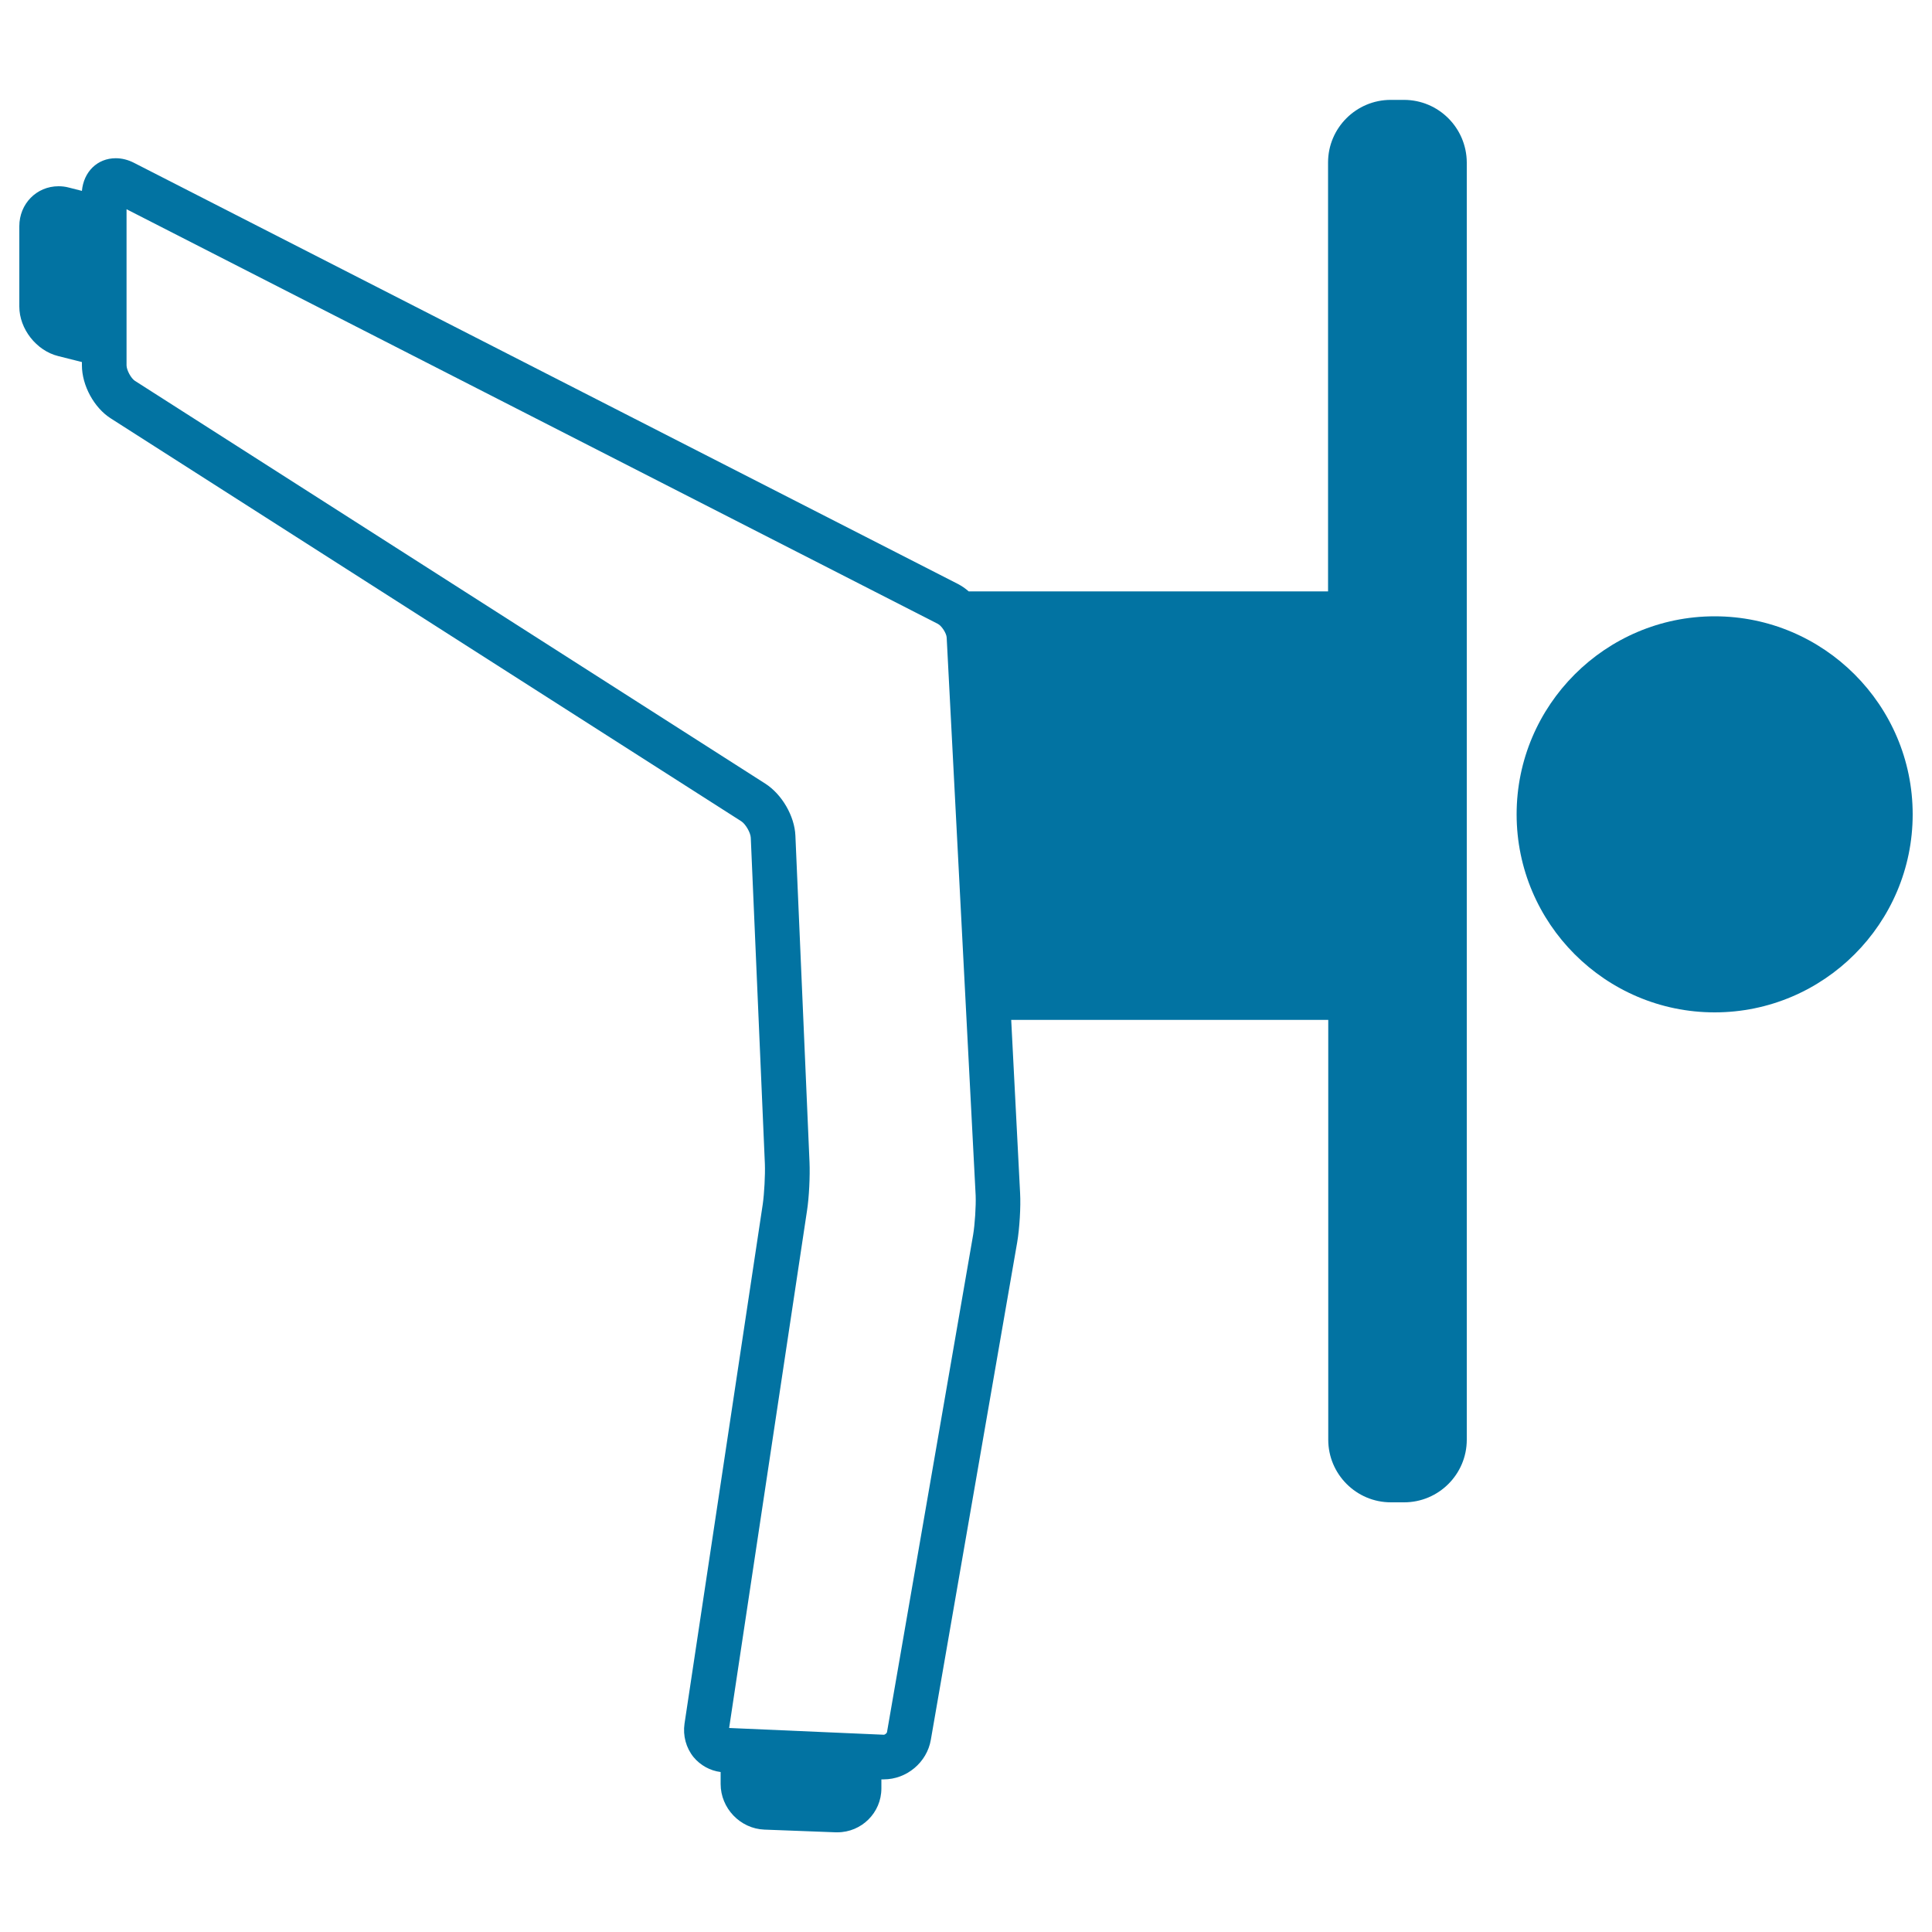 <svg xmlns="http://www.w3.org/2000/svg" viewBox="0 0 1000 1000" style="fill:#0273a2">
<title>Man Back Kick SVG icon</title>
<g><path d="M887.5,319C831,319,785,365,785,421.5c0,56.5,46,102.5,102.5,102.5c56.5,0,102.5-46,102.5-102.5C990,365,944,319,887.5,319z"/><path d="M726.7,51.7h-6.9c-17.8,0-32.4,14.5-32.4,32.4v222h-186c-1.7-1.5-3.6-2.8-5.5-3.8L69.4,84.3c-3.1-1.6-6.3-2.4-9.5-2.4c-9.5,0-16.6,7-17.5,16.9l-6.7-1.7c-1.8-0.5-3.6-0.7-5.4-0.7c-11.4,0-20.3,9.1-20.3,20.7v41.6c0,11.5,8.8,22.8,20.1,25.6l12.3,3.1v1.7c0,10.4,6.3,22,15,27.5l326.3,208.5c2.2,1.4,4.8,5.9,4.9,8.5l7.3,168.9c0.2,5.6-0.3,15.2-1.1,20.8l-40.5,268.9c-0.9,6.2,0.8,12.5,4.7,17.3c3.5,4.2,8.5,7,14,7.7v6.2c0,12.5,10.1,23.1,22.6,23.6l36.9,1.4c0.3,0,0.6,0,0.9,0c12.6,0,22.8-10.2,22.8-22.7V921l0.2,0c0.3,0,0.7,0,1,0c11.9,0,22.4-8.8,24.4-20.5L526.5,643c1.2-7.1,1.9-18.3,1.5-25.5l-4.6-89.6h164.1v217.3c0,17.8,14.5,32.4,32.4,32.4h6.9c17.8,0,32.4-14.5,32.4-32.4V500.2v-30.1v-111v-25.4V84.1C759.1,66.2,744.6,51.7,726.7,51.7z M503.7,639.1l-44.6,257.5c-0.1,0.5-1.1,1.3-1.6,1.3l-80.1-3.5l40.3-267.7c1.1-7,1.6-18.1,1.3-25.2l-7.3-168.9c-0.4-10.2-7-21.5-15.6-27L69.8,197.1c-2-1.3-4.3-5.6-4.3-8v-80.8l419.9,214.6c2,1,4.5,4.9,4.6,7.1l15,288.8C505.2,624.2,504.6,633.7,503.7,639.1z"/></g>
</svg>